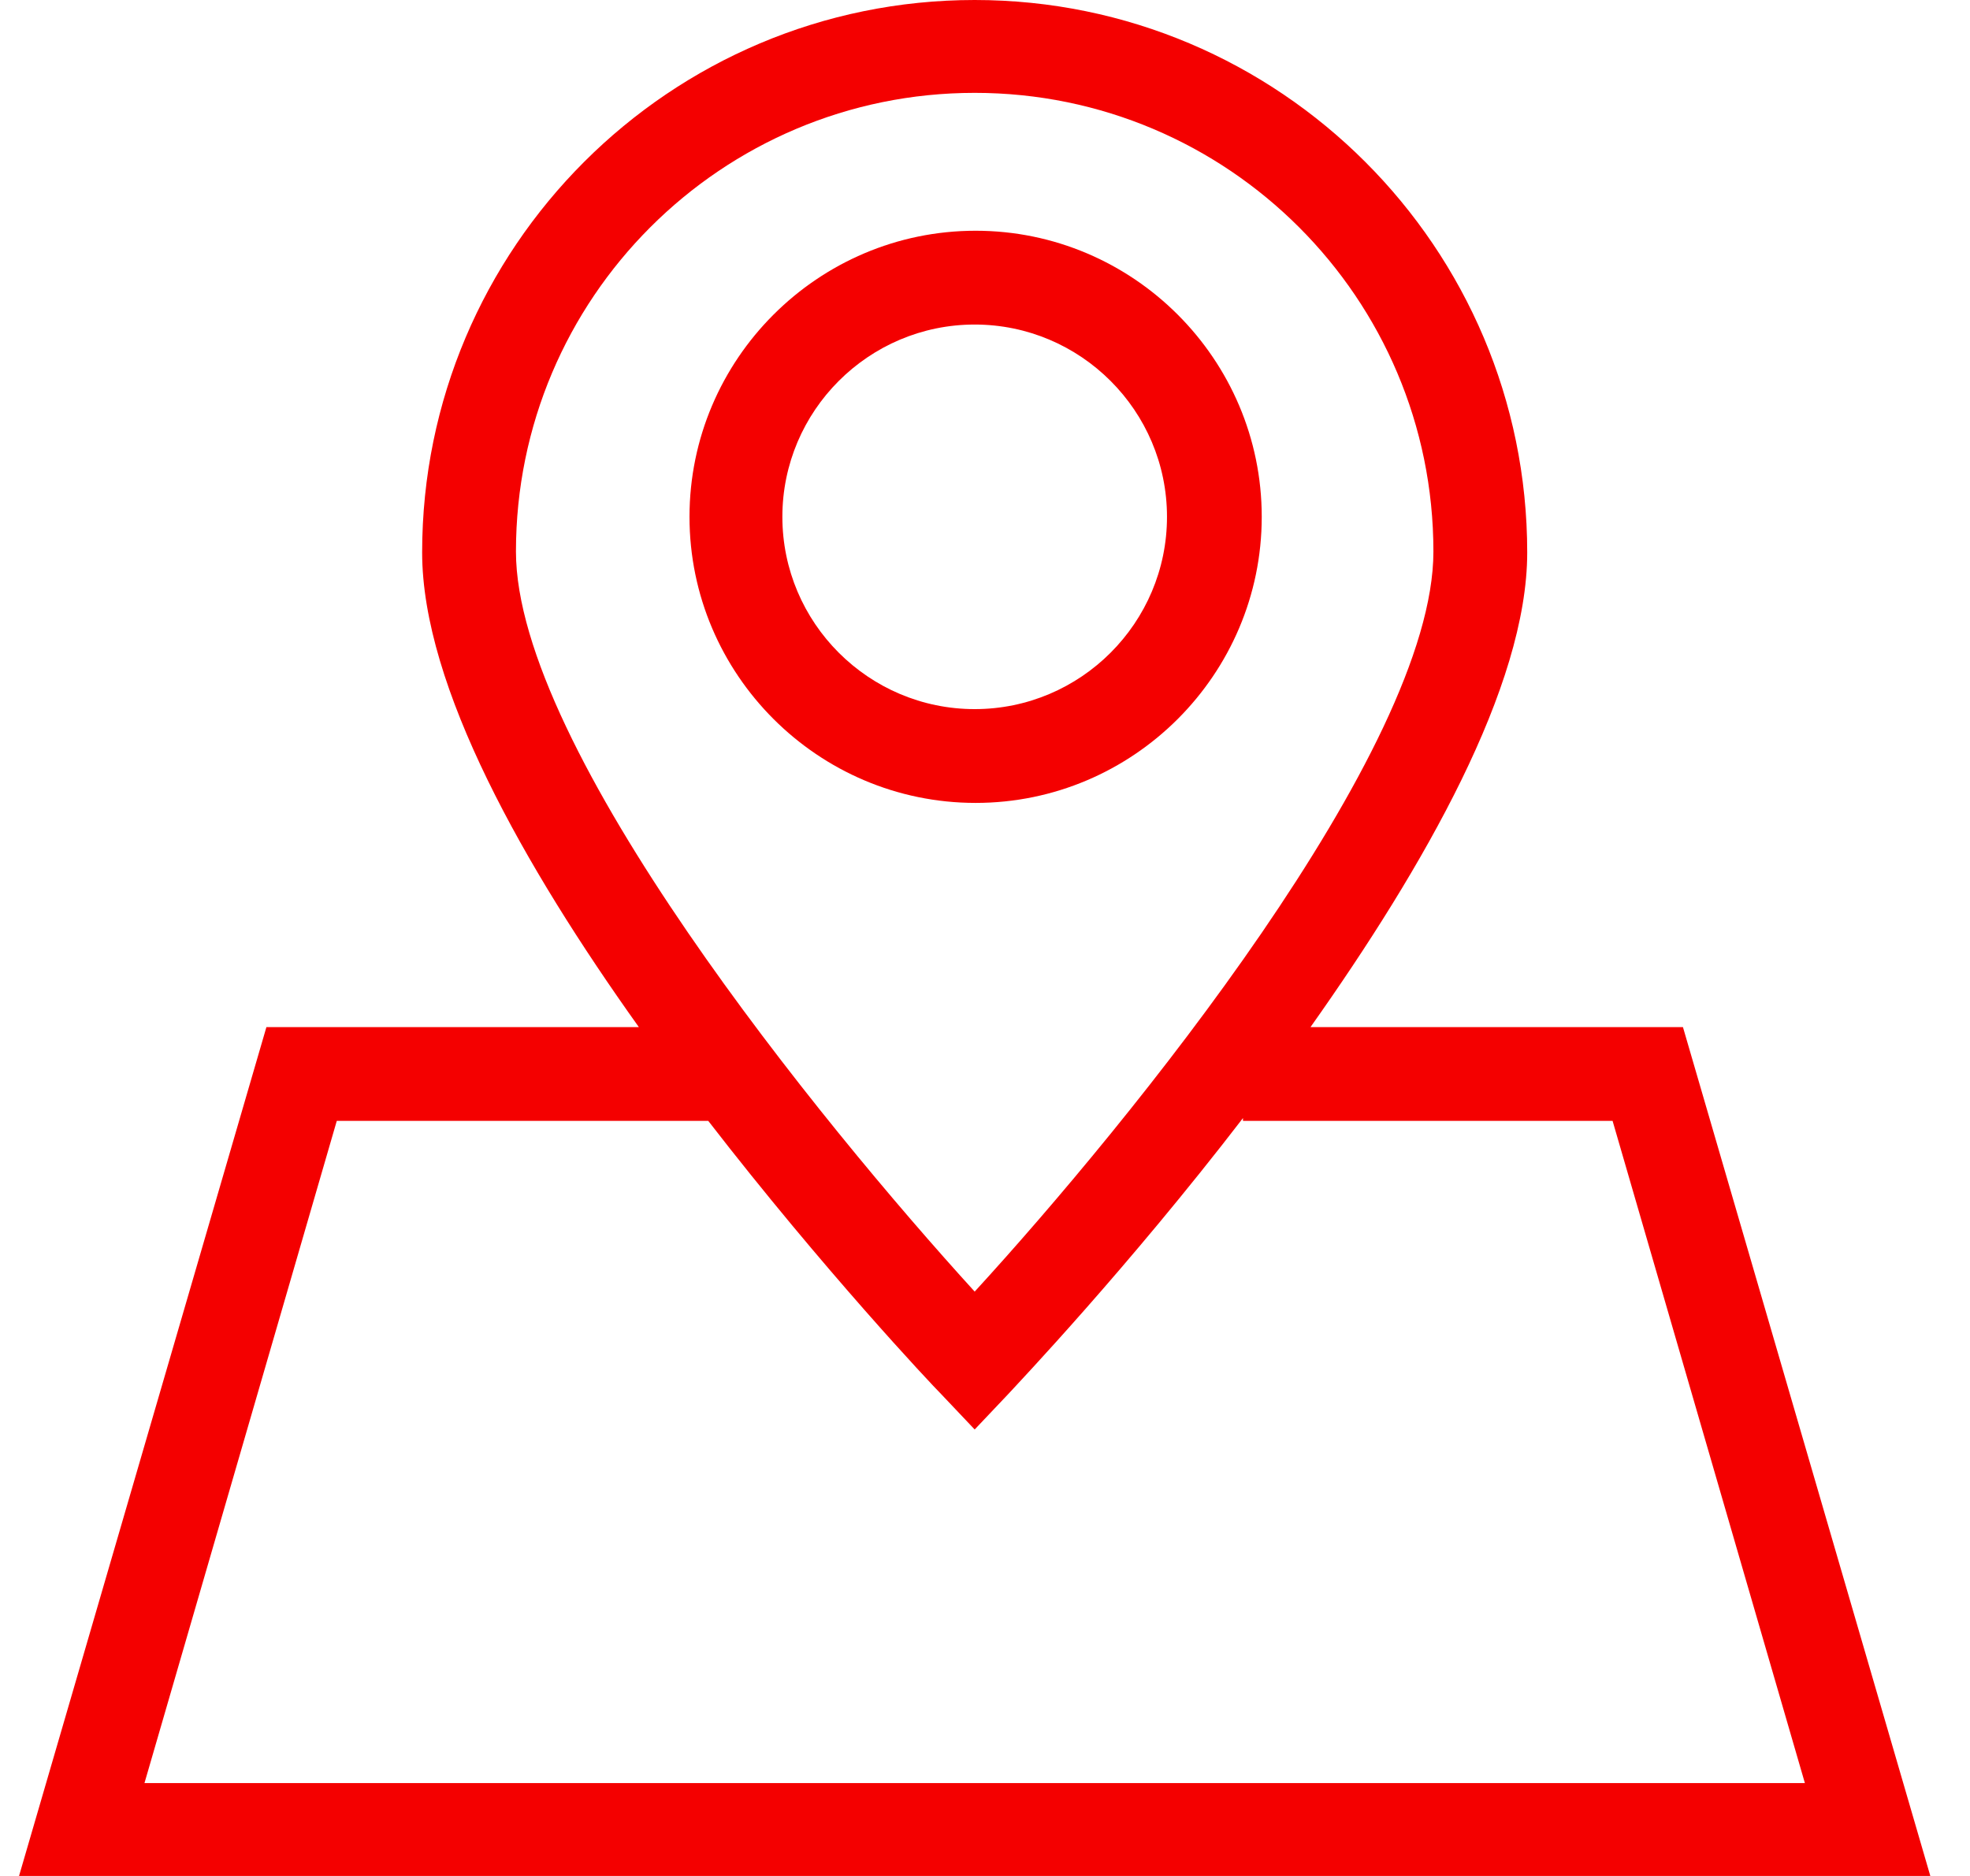 <svg width="21" height="20" viewBox="0 0 21 20" fill="none" xmlns="http://www.w3.org/2000/svg">
<path d="M13.45 5.51C13.45 3.83 12.08 2.46 10.4 2.46C8.72 2.46 7.35 3.83 7.35 5.51C7.35 7.19 8.72 8.56 10.4 8.56C12.08 8.56 13.45 7.19 13.45 5.51ZM8.34 5.51C8.34 4.38 9.26 3.46 10.39 3.46C11.52 3.46 12.44 4.38 12.44 5.51C12.44 6.64 11.52 7.56 10.39 7.56C9.26 7.56 8.34 6.64 8.34 5.51Z" fill="#F40000"/>
<path d="M17.94 10.95H13.97C15.18 9.24 16.28 7.32 16.28 5.89C16.28 2.64 13.64 0 10.39 0C7.14 0 4.5 2.64 4.5 5.89C4.5 7.32 5.59 9.24 6.81 10.95H2.84L0.2 20.01H20.58L17.94 10.95ZM10.39 0.99C13.09 0.99 15.28 3.18 15.28 5.88C15.28 7.99 12.03 11.98 10.39 13.77C8.75 11.97 5.5 7.98 5.5 5.88C5.5 3.18 7.69 0.99 10.39 0.99ZM3.59 11.95H7.55C8.78 13.54 9.93 14.76 10.03 14.86L10.39 15.24L10.75 14.86C10.85 14.75 12.02 13.52 13.25 11.92V11.95H17.19L19.24 19.01H1.54L3.59 11.95Z" fill="#F40000"/>
</svg>
